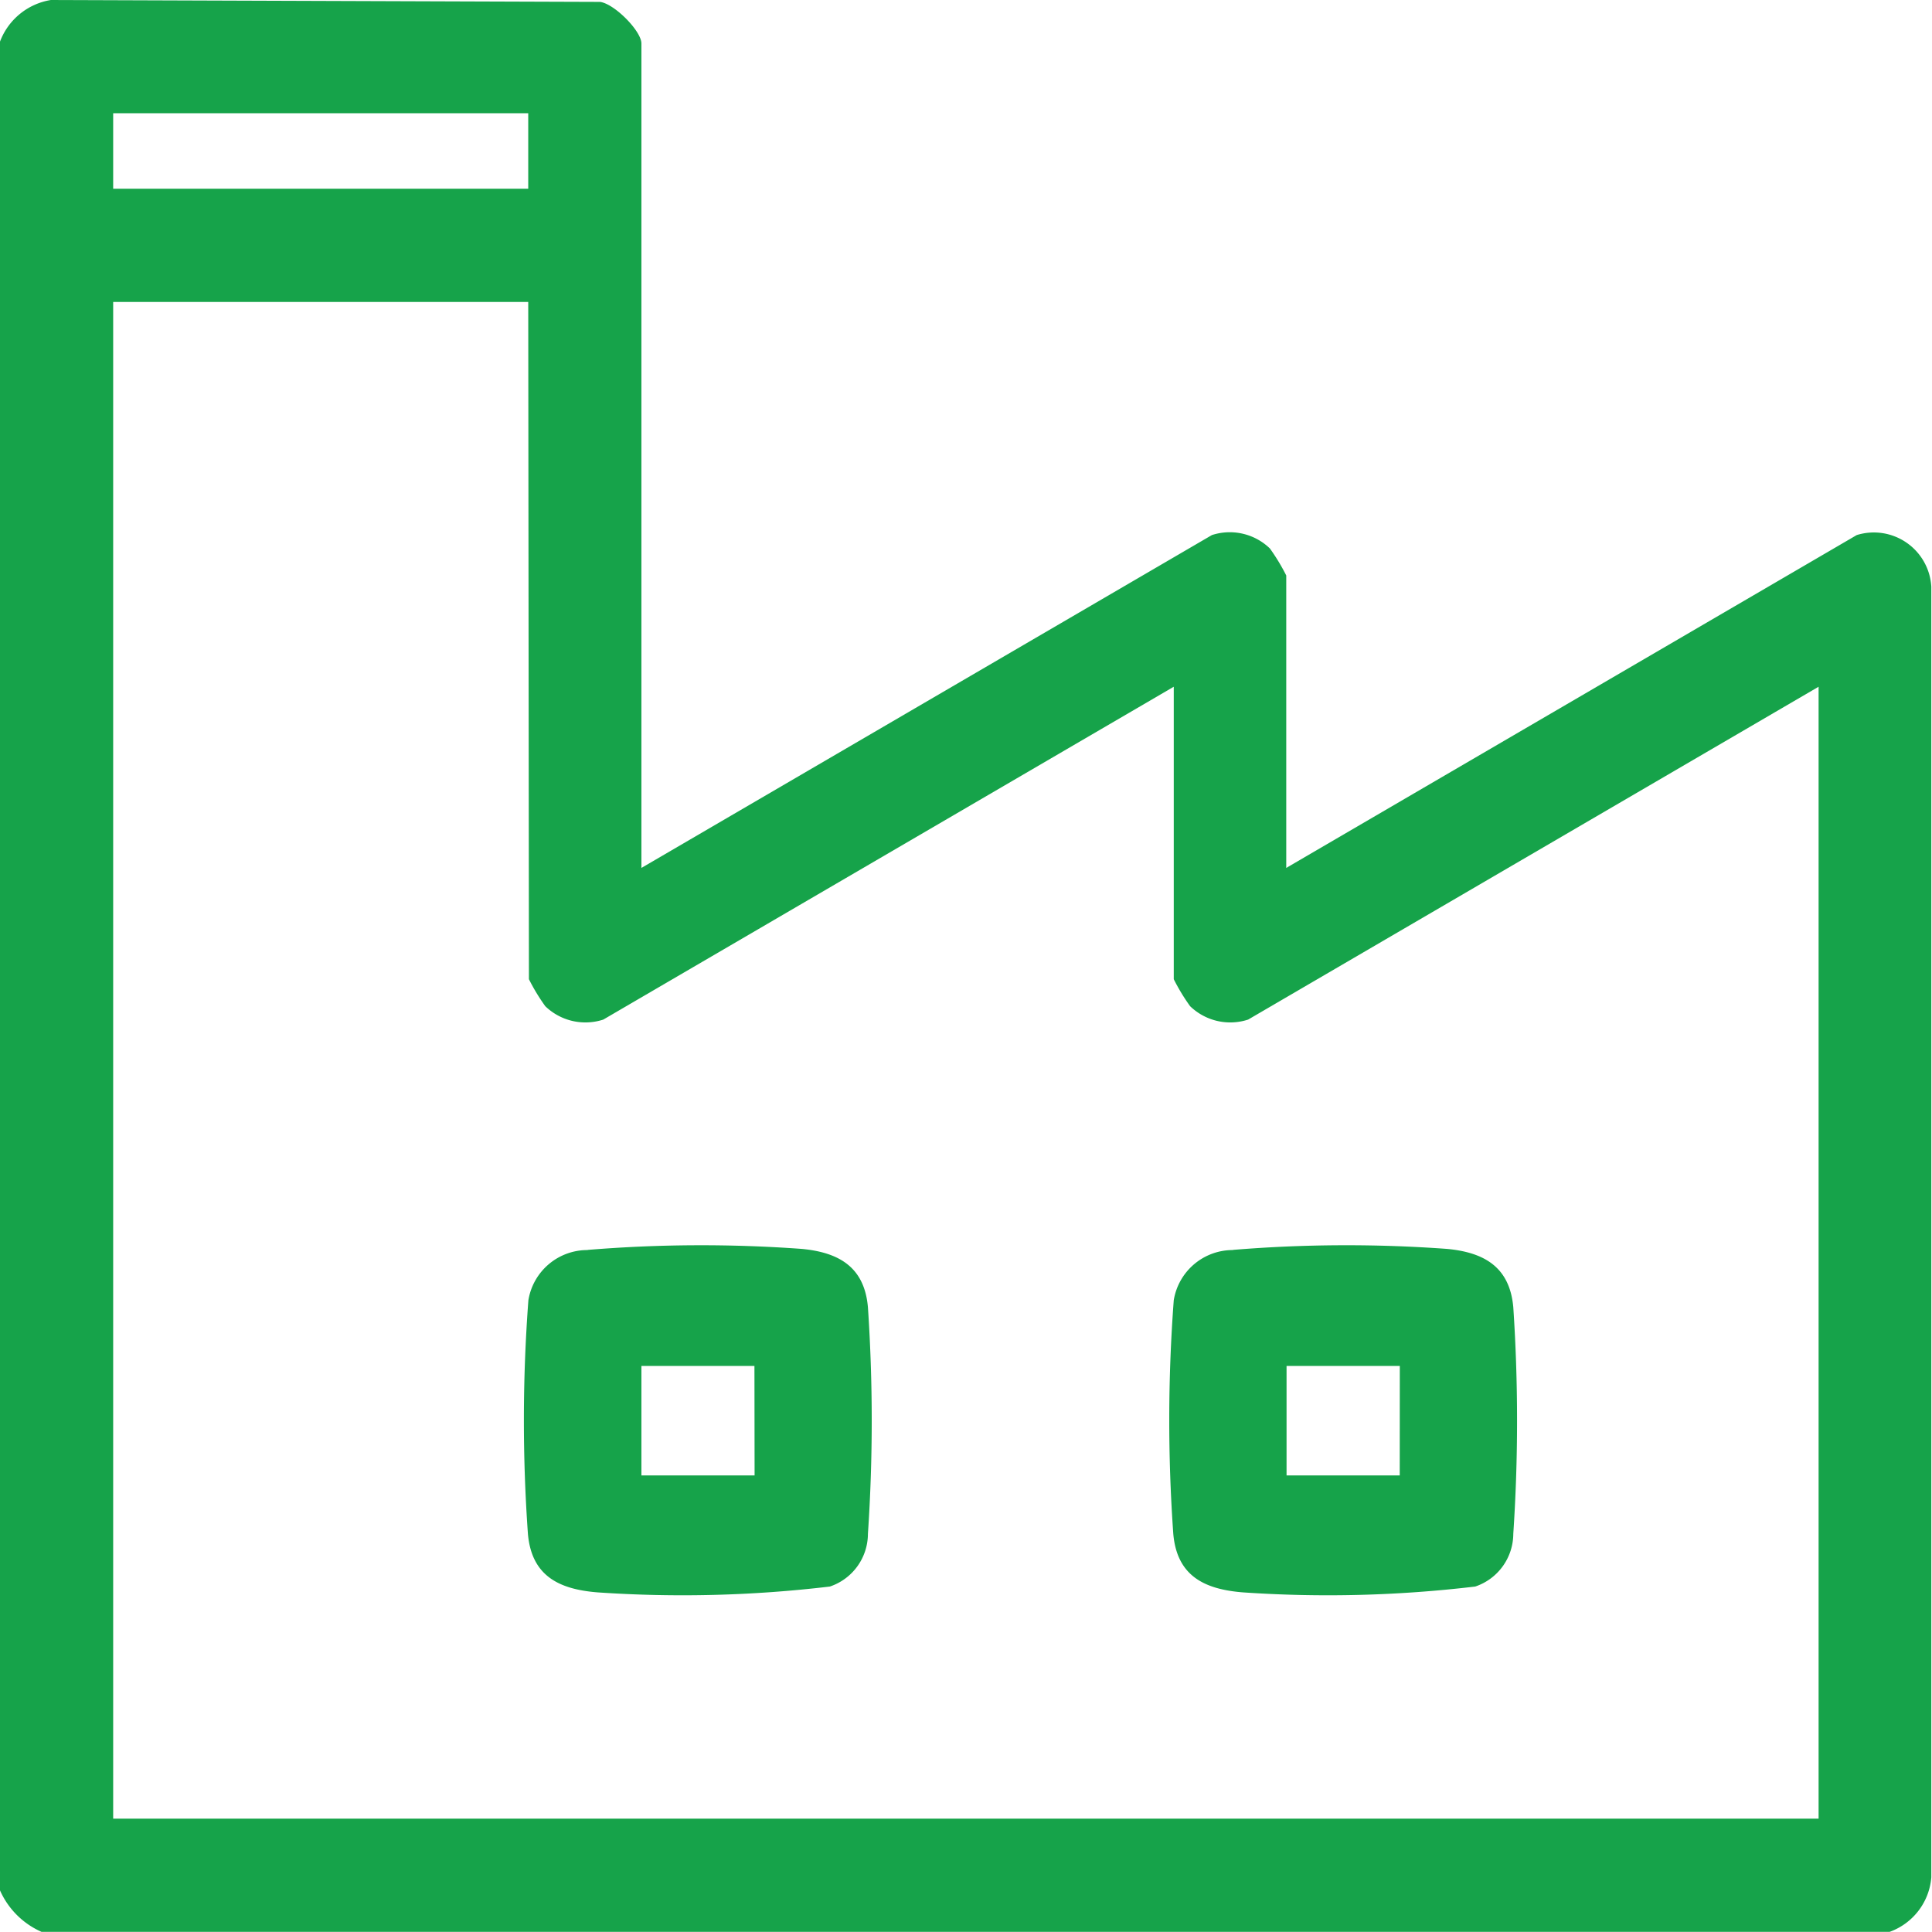 <?xml version="1.0" encoding="UTF-8"?>
<svg xmlns="http://www.w3.org/2000/svg" width="25.401" height="25.399" viewBox="0 0 25.401 25.399">
  <g id="Grupo_19" data-name="Grupo 19" transform="translate(-47.3 -49.301)">
    <path id="Caminho_101" data-name="Caminho 101" d="M0,.547A.862.862,0,0,1,.669,0l7.22.025c.189.024.544.383.544.547V11.411l7.5-4.376a.759.759,0,0,1,.763.176,2.664,2.664,0,0,1,.215.355v3.845l7.5-4.376a.757.757,0,0,1,.981.678v16.97a.833.833,0,0,1-.548.716H.546A1.067,1.067,0,0,1,0,24.854Zm6.945.942H1.488v.992H6.945Zm0,2.481H1.488V23.911H23.91V9.029l-7.5,4.376a.759.759,0,0,1-.763-.176,2.586,2.586,0,0,1-.215-.355V9.029l-7.5,4.376a.759.759,0,0,1-.763-.176,2.586,2.586,0,0,1-.215-.355Z" transform="translate(47.3 49.301)" fill="#16a34a"></path>
    <path id="Caminho_102" data-name="Caminho 102" d="M9.823,21.413a18.216,18.216,0,0,1,2.813-.013c.491.046.824.24.87.766a22.219,22.219,0,0,1,0,2.981.733.733,0,0,1-.5.692,16.368,16.368,0,0,1-3.052.077c-.508-.04-.869-.215-.918-.768a21.075,21.075,0,0,1,.006-3.073.786.786,0,0,1,.779-.66m2.193,1.524H10.528v1.439h1.488Z" transform="translate(45.205 44.321)" fill="#16a34a"></path>
    <path id="Caminho_103" data-name="Caminho 103" d="M20.885,21.413A18.216,18.216,0,0,1,23.7,21.4c.491.046.824.24.871.766a22.477,22.477,0,0,1,0,2.981.734.734,0,0,1-.5.692,16.368,16.368,0,0,1-3.052.077c-.508-.04-.869-.215-.918-.768a21.075,21.075,0,0,1,.006-3.073.786.786,0,0,1,.779-.66m2.193,1.524H21.59v1.439h1.488Z" transform="translate(42.625 44.321)" fill="#16a34a"></path>
  </g>
</svg>
